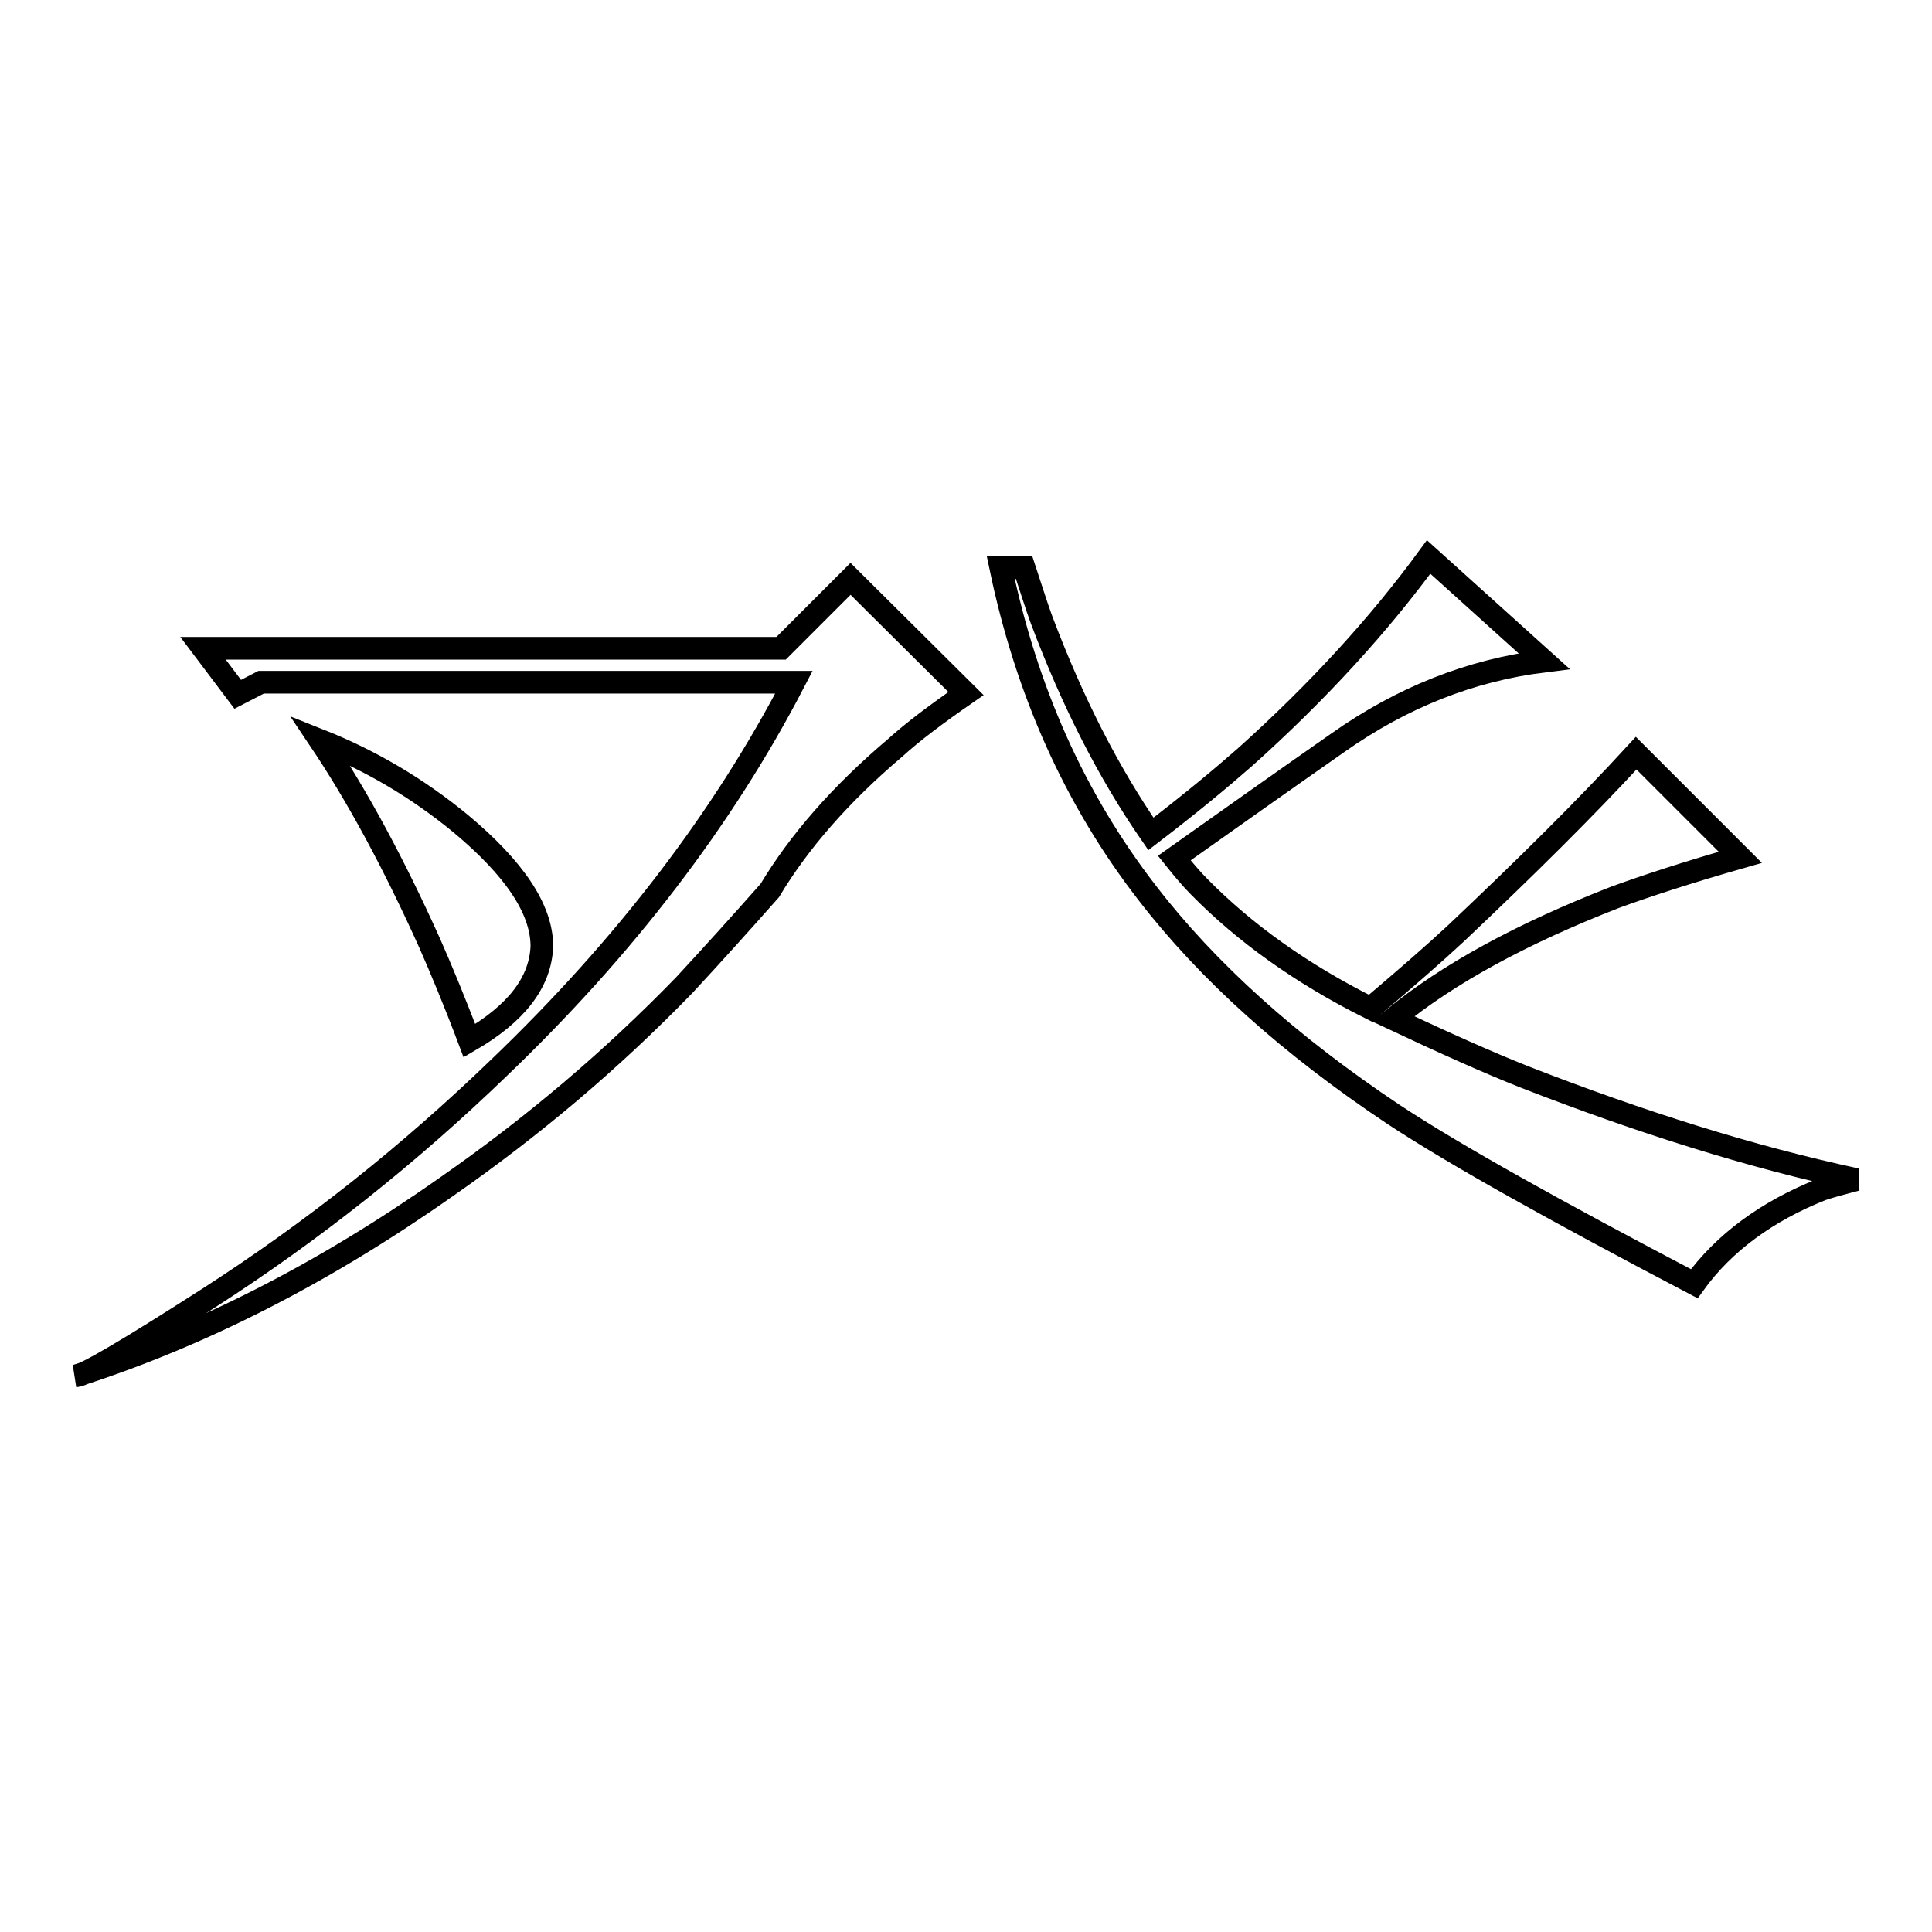 <?xml version="1.0" encoding="utf-8"?>
<!-- Svg Vector Icons : http://www.onlinewebfonts.com/icon -->
<!DOCTYPE svg PUBLIC "-//W3C//DTD SVG 1.1//EN" "http://www.w3.org/Graphics/SVG/1.1/DTD/svg11.dtd">
<svg version="1.1" xmlns="http://www.w3.org/2000/svg" xmlns:xlink="http://www.w3.org/1999/xlink" x="0px" y="0px" viewBox="0 0 256 256" enable-background="new 0 0 256 256" xml:space="preserve">
<g><g><path stroke-width="3" fill-opacity="0" stroke="#000000"  d="M128,91.9c-3.9,2.7-7.1,5.1-9.4,7.2c-7.2,6.1-12.7,12.4-16.6,18.9c-3.8,4.3-7.5,8.4-11.3,12.5c-9.6,9.9-20.1,18.8-31.6,26.8c-16.2,11.4-32.5,19.7-49,25c1,0,6.8-3.4,17.4-10.2c14-9,26.8-19.2,38.6-30.6c16.7-16,29.7-33,39.1-51.1H34.6L31.5,92l-4.6-6.1h76.6l9.2-9.2L128,91.9z M62.2,137.9c-2-5.3-3.8-9.6-5.3-13c-4.6-10.2-9.4-19.2-14.5-26.8c6.8,2.7,13,6.4,18.6,11c7.2,6,10.8,11.4,10.8,16.3C71.6,130.2,68.4,134.3,62.2,137.9z M246,156.3c-1.9,0.5-3.4,0.9-4.6,1.3c-7.3,2.9-13,7.1-16.9,12.5c-18.3-9.6-31.6-17-39.8-22.4c-13.8-9.2-24.7-19-32.7-29.4c-9.6-12.4-16-26.8-19.4-43.1h3.1c0.9,2.7,1.6,5,2.3,6.9c4.1,10.9,8.9,20.3,14.5,28.4c5.1-3.9,9.2-7.3,12.5-10.2c9.7-8.7,17.8-17.6,24.3-26.5l15.3,13.8c-9.7,1.2-18.8,4.8-27.3,10.8c-7.3,5.1-14.5,10.2-21.7,15.3c1.2,1.5,2.3,2.8,3.3,3.8c6,6.1,13.5,11.5,22.7,16.1c4.6-3.9,8.4-7.2,11.3-9.9c9.2-8.7,17.2-16.6,23.9-23.9l13.8,13.8c-7,2-12.5,3.8-16.6,5.3c-12.3,4.8-22.1,10.1-29.4,16.1c6.8,3.2,12.6,5.8,17.4,7.7C217.4,148.7,232,153.3,246,156.3z"/></g></g>
</svg>